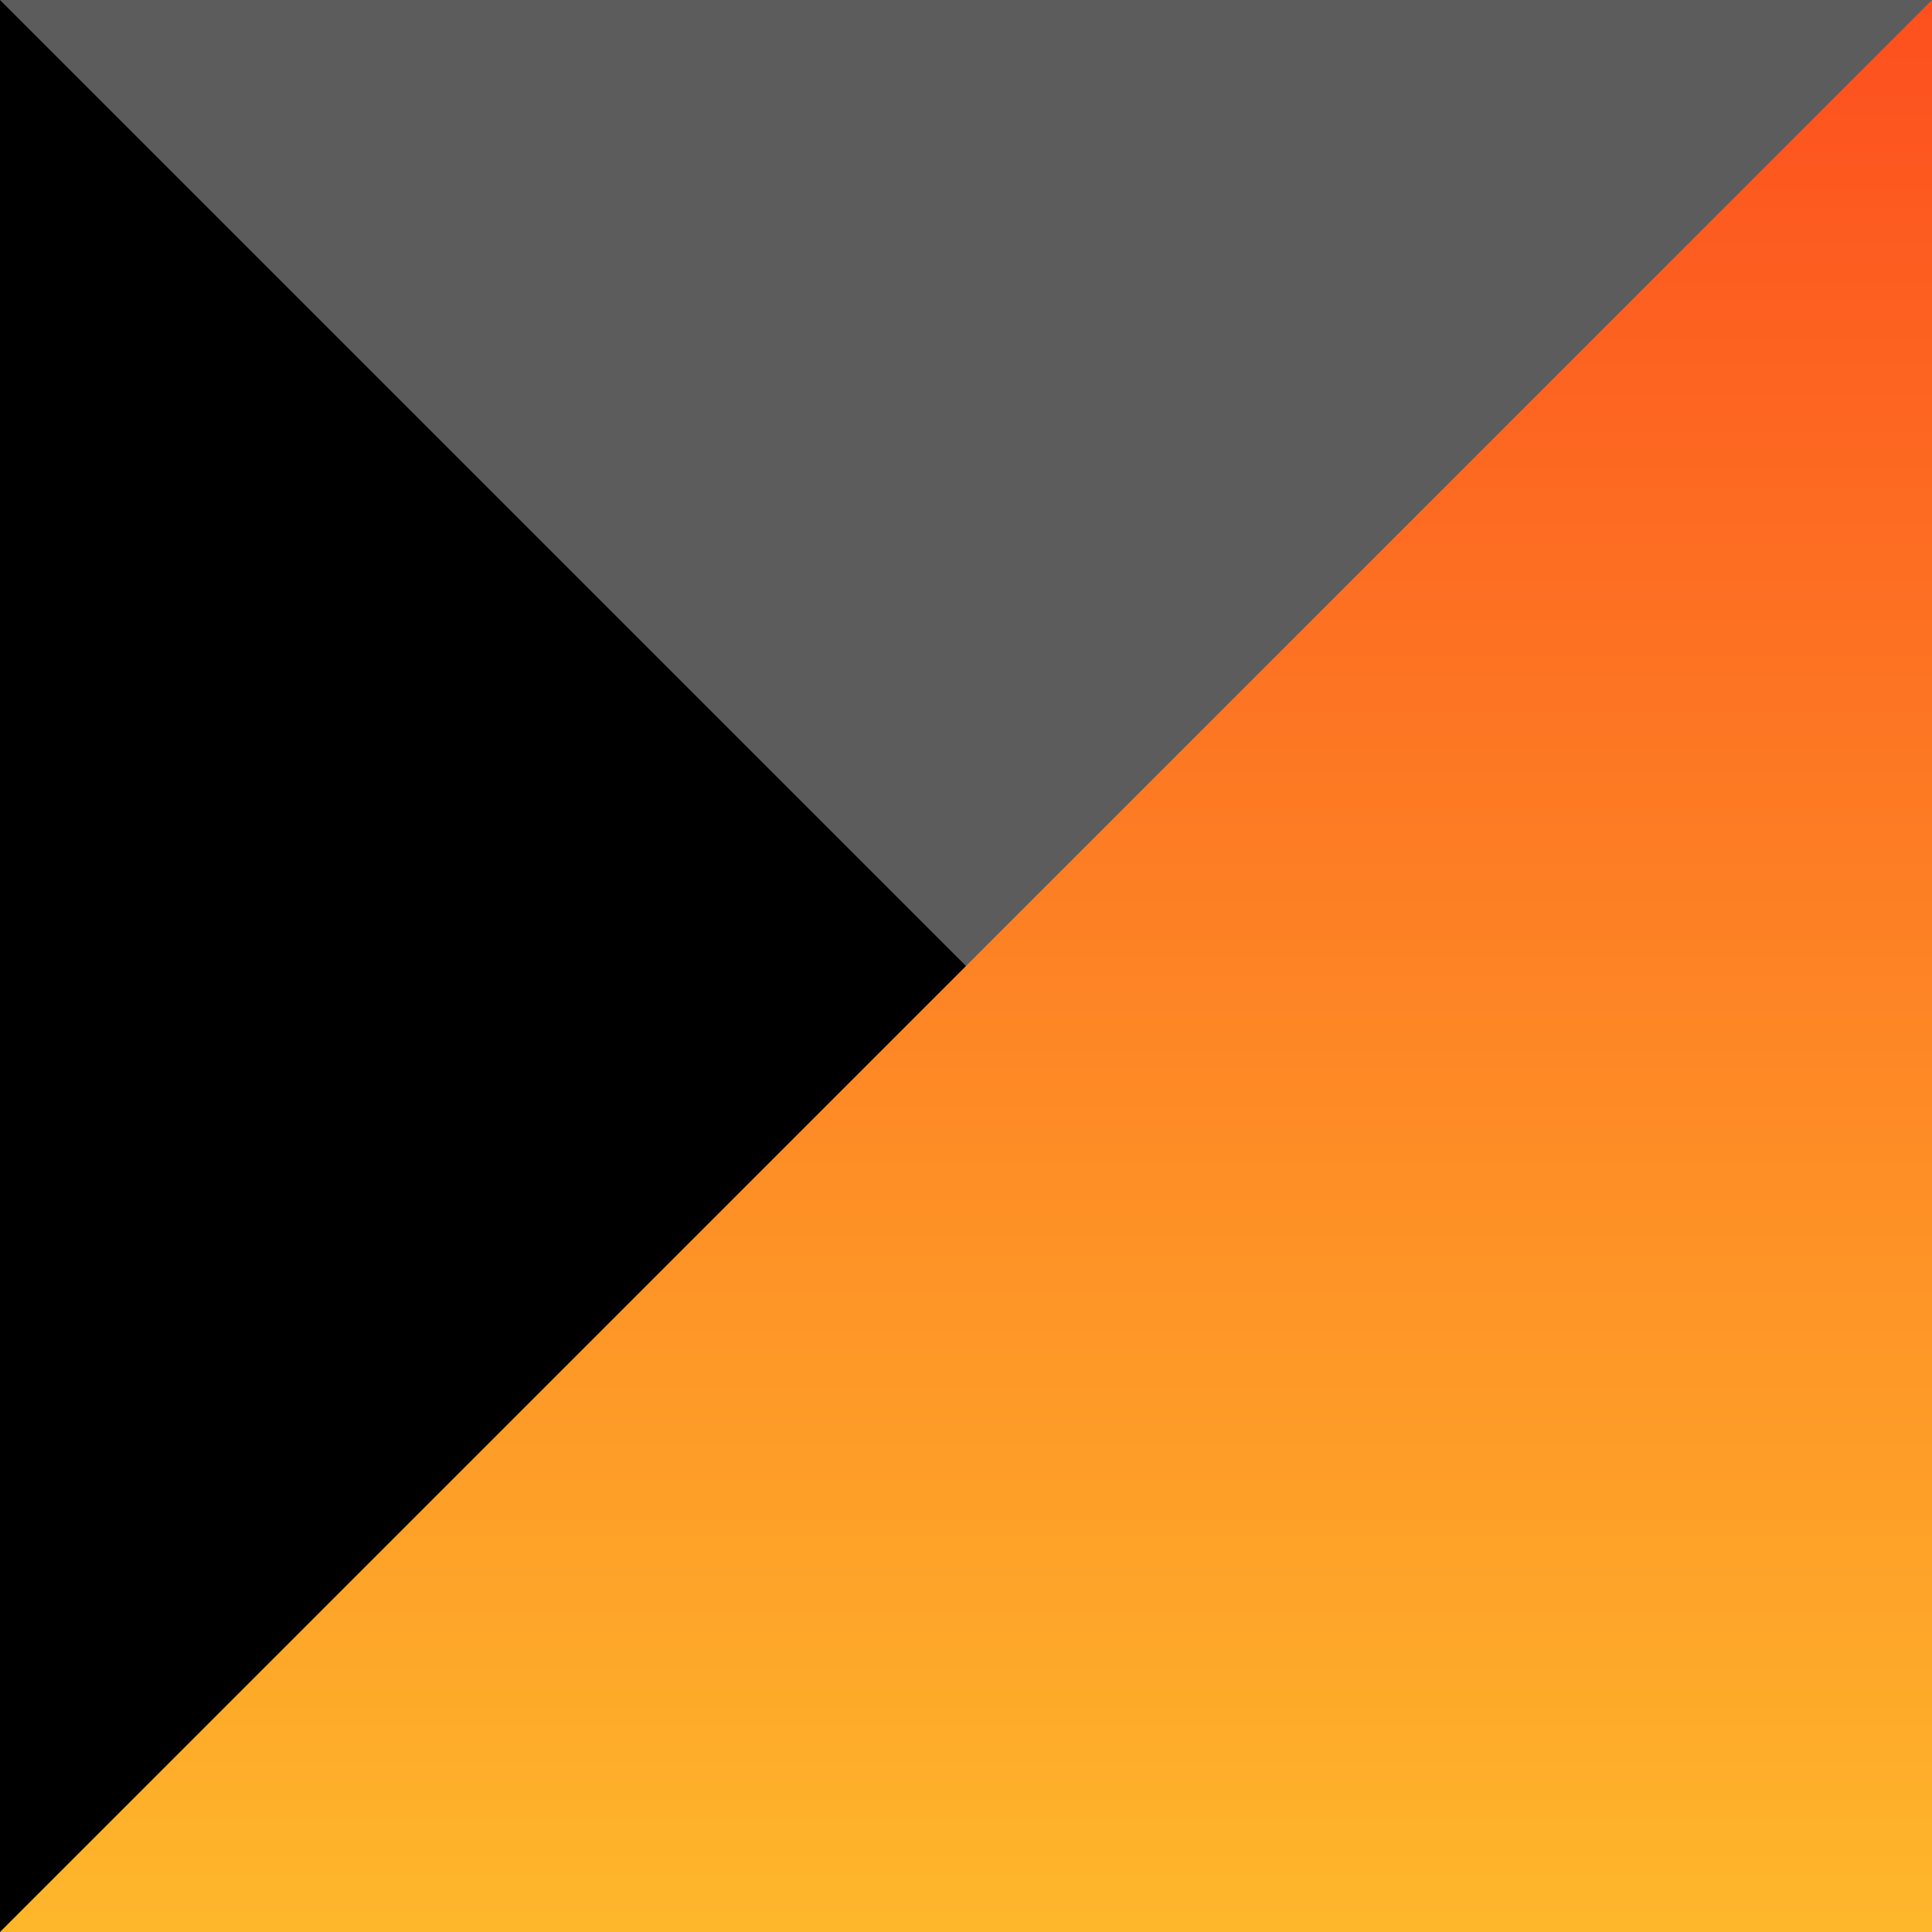 <svg height="37" viewBox="0 0 37 37" width="37" xmlns="http://www.w3.org/2000/svg" xmlns:xlink="http://www.w3.org/1999/xlink"><linearGradient id="a" gradientUnits="objectBoundingBox" x1=".5" x2=".5" y2="1"><stop offset="0" stop-color="#fd4f1e"/><stop offset="1" stop-color="#feb72b"/></linearGradient><path d="m0 0h37v37h-37z"/><path d="m37 0v37h-37z" fill="#5c5c5c" transform="matrix(0 -1 1 0 0 37)"/><path d="m37 0v37h-37z" fill="url(#a)"/></svg>